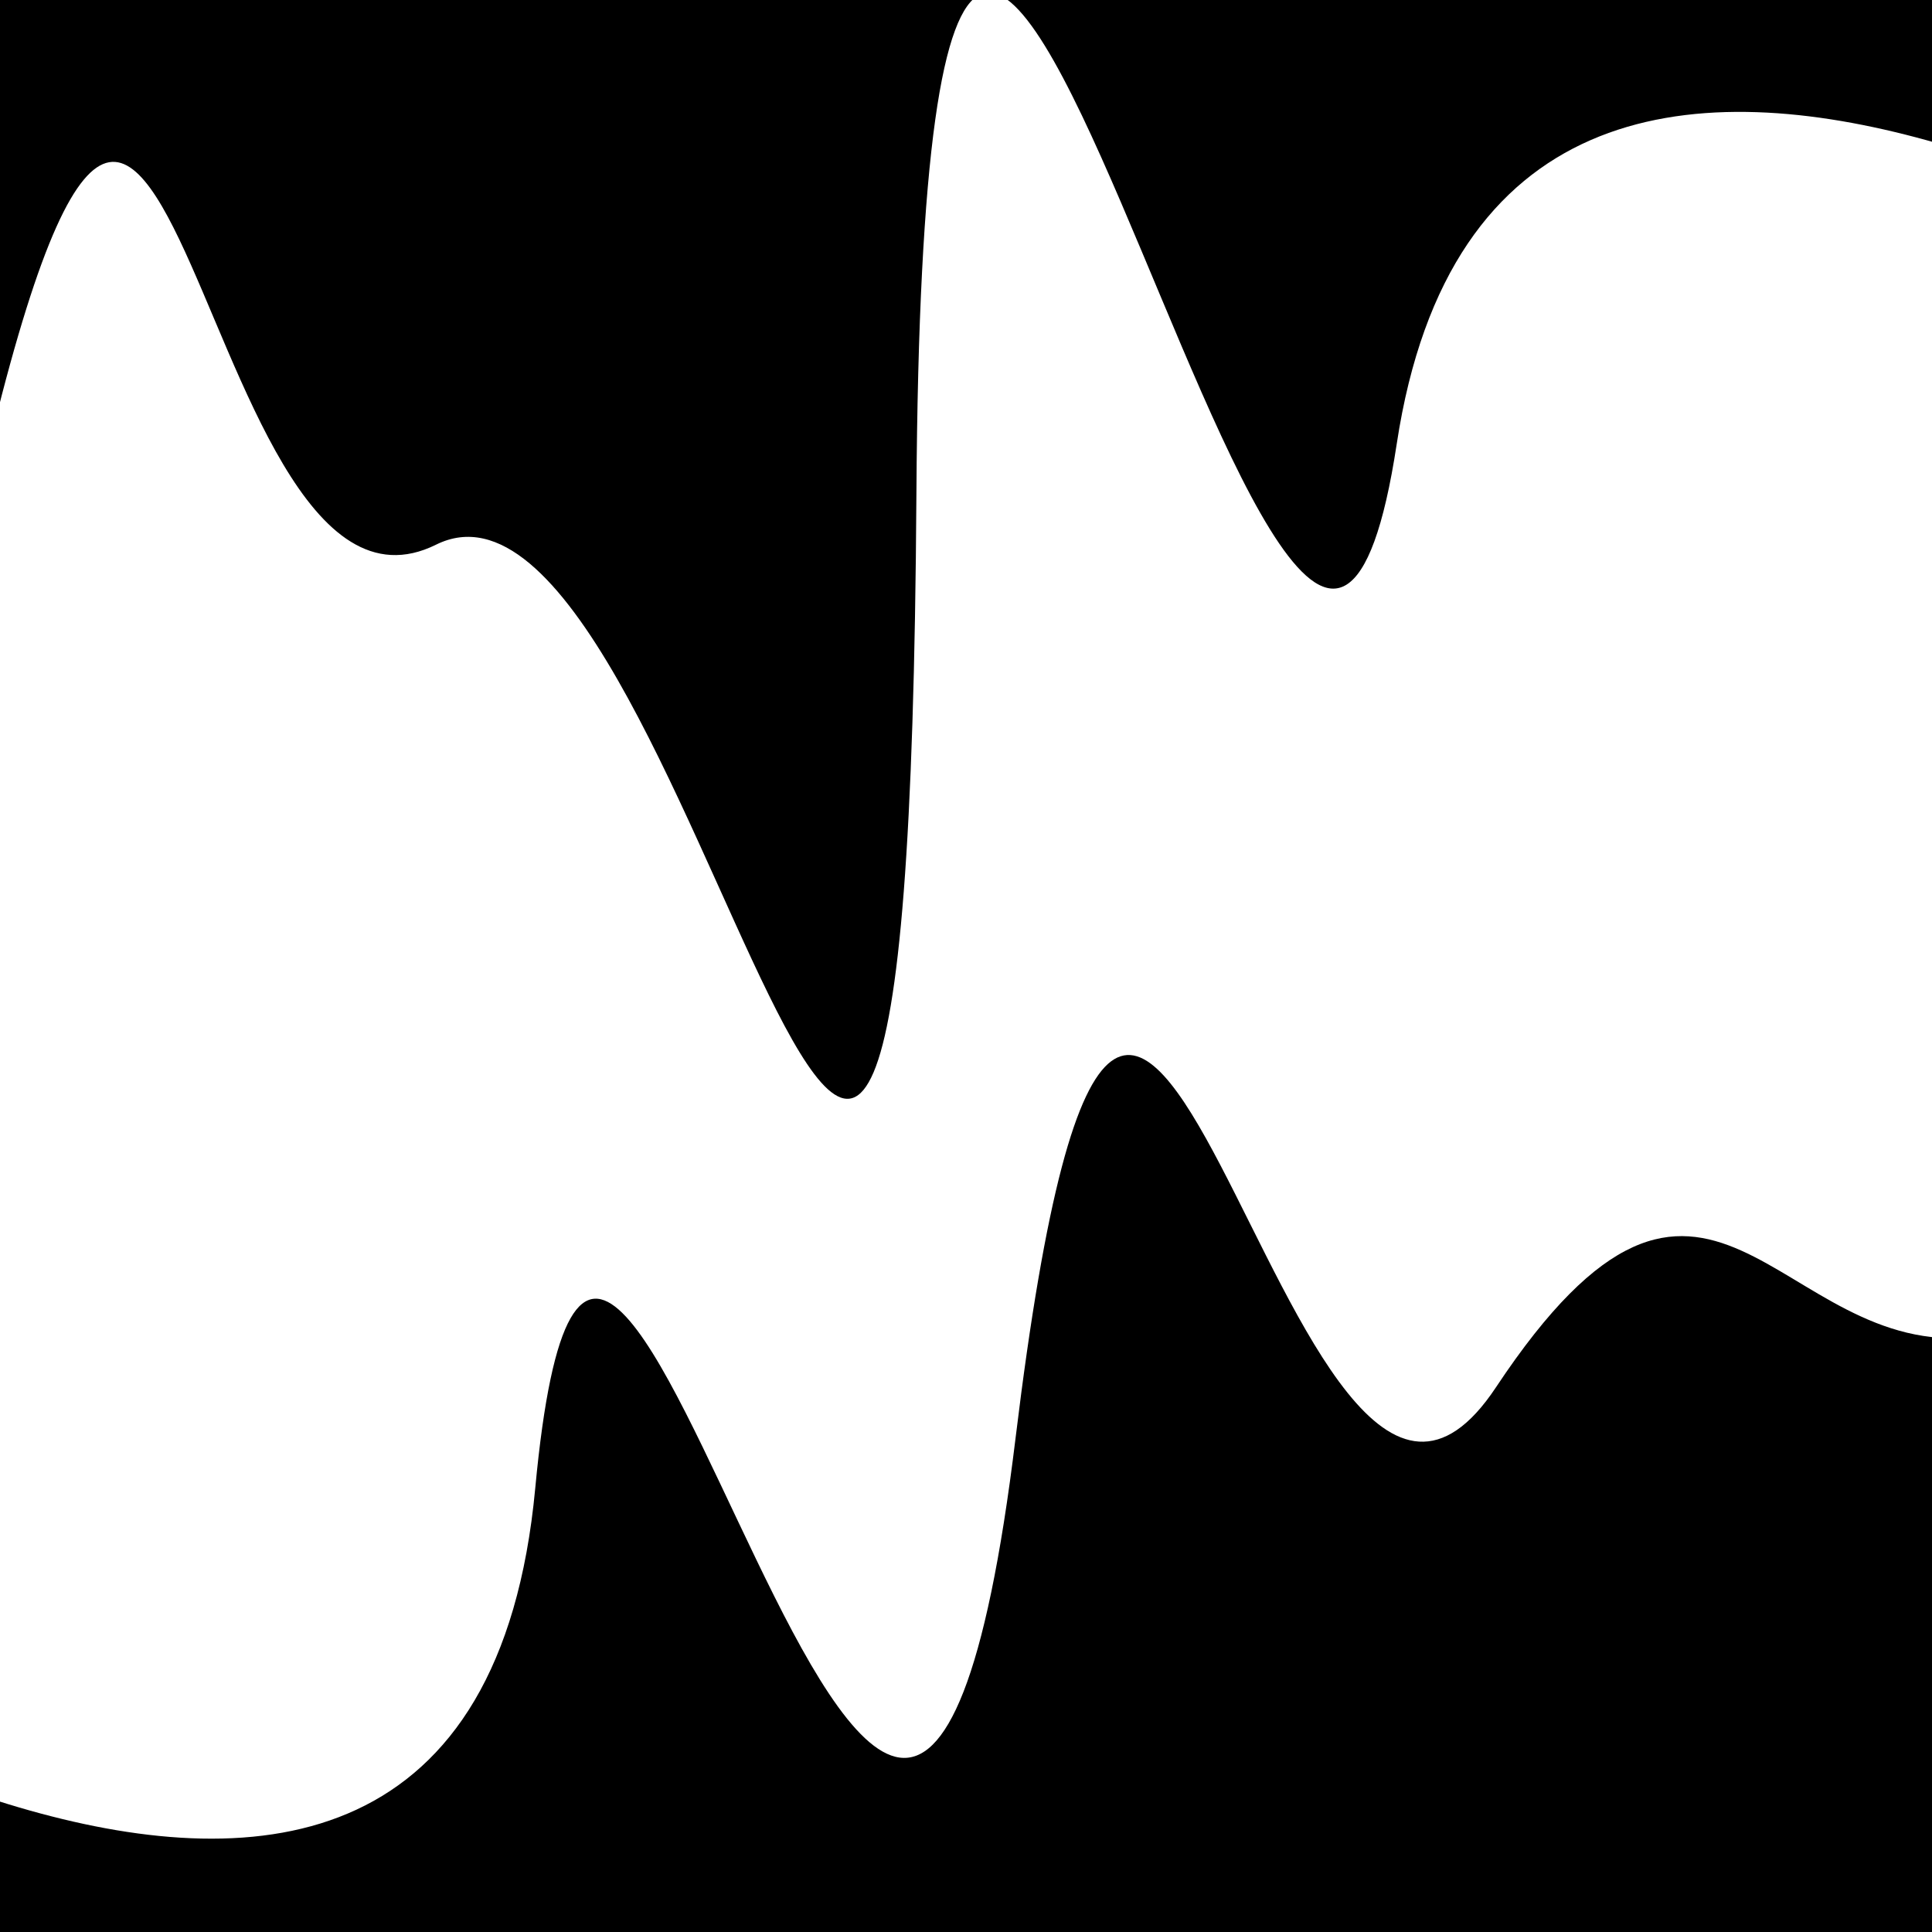 <svg viewBox="0 0 1000 1000" height="1000" width="1000" xmlns="http://www.w3.org/2000/svg">
<rect x="0" y="0" width="1000" height="1000" fill="#ffffff"></rect>
<g transform="rotate(354 500.0 500.0)">
<path d="M -250.0 745.56 S
 175.88 1114.74
 250.00  745.56
 385.51 1243.95
 500.00  745.56
 622.79  899.54
 750.00  745.56
 895.65  747.04
1000.00  745.56 h 110 V 2000 H -250.0 Z" fill="hsl(160.5, 20%, 25.805%)"></path>
</g>
<g transform="rotate(534 500.0 500.0)">
<path d="M -250.0 745.56 S
 159.67 1091.13
 250.00  745.56
 420.22 1462.50
 500.00  745.56
 611.95  796.79
 750.00  745.56
 837.12 1253.03
1000.00  745.56 h 110 V 2000 H -250.0 Z" fill="hsl(220.5, 20%, 40.805%)"></path>
</g>
</svg>